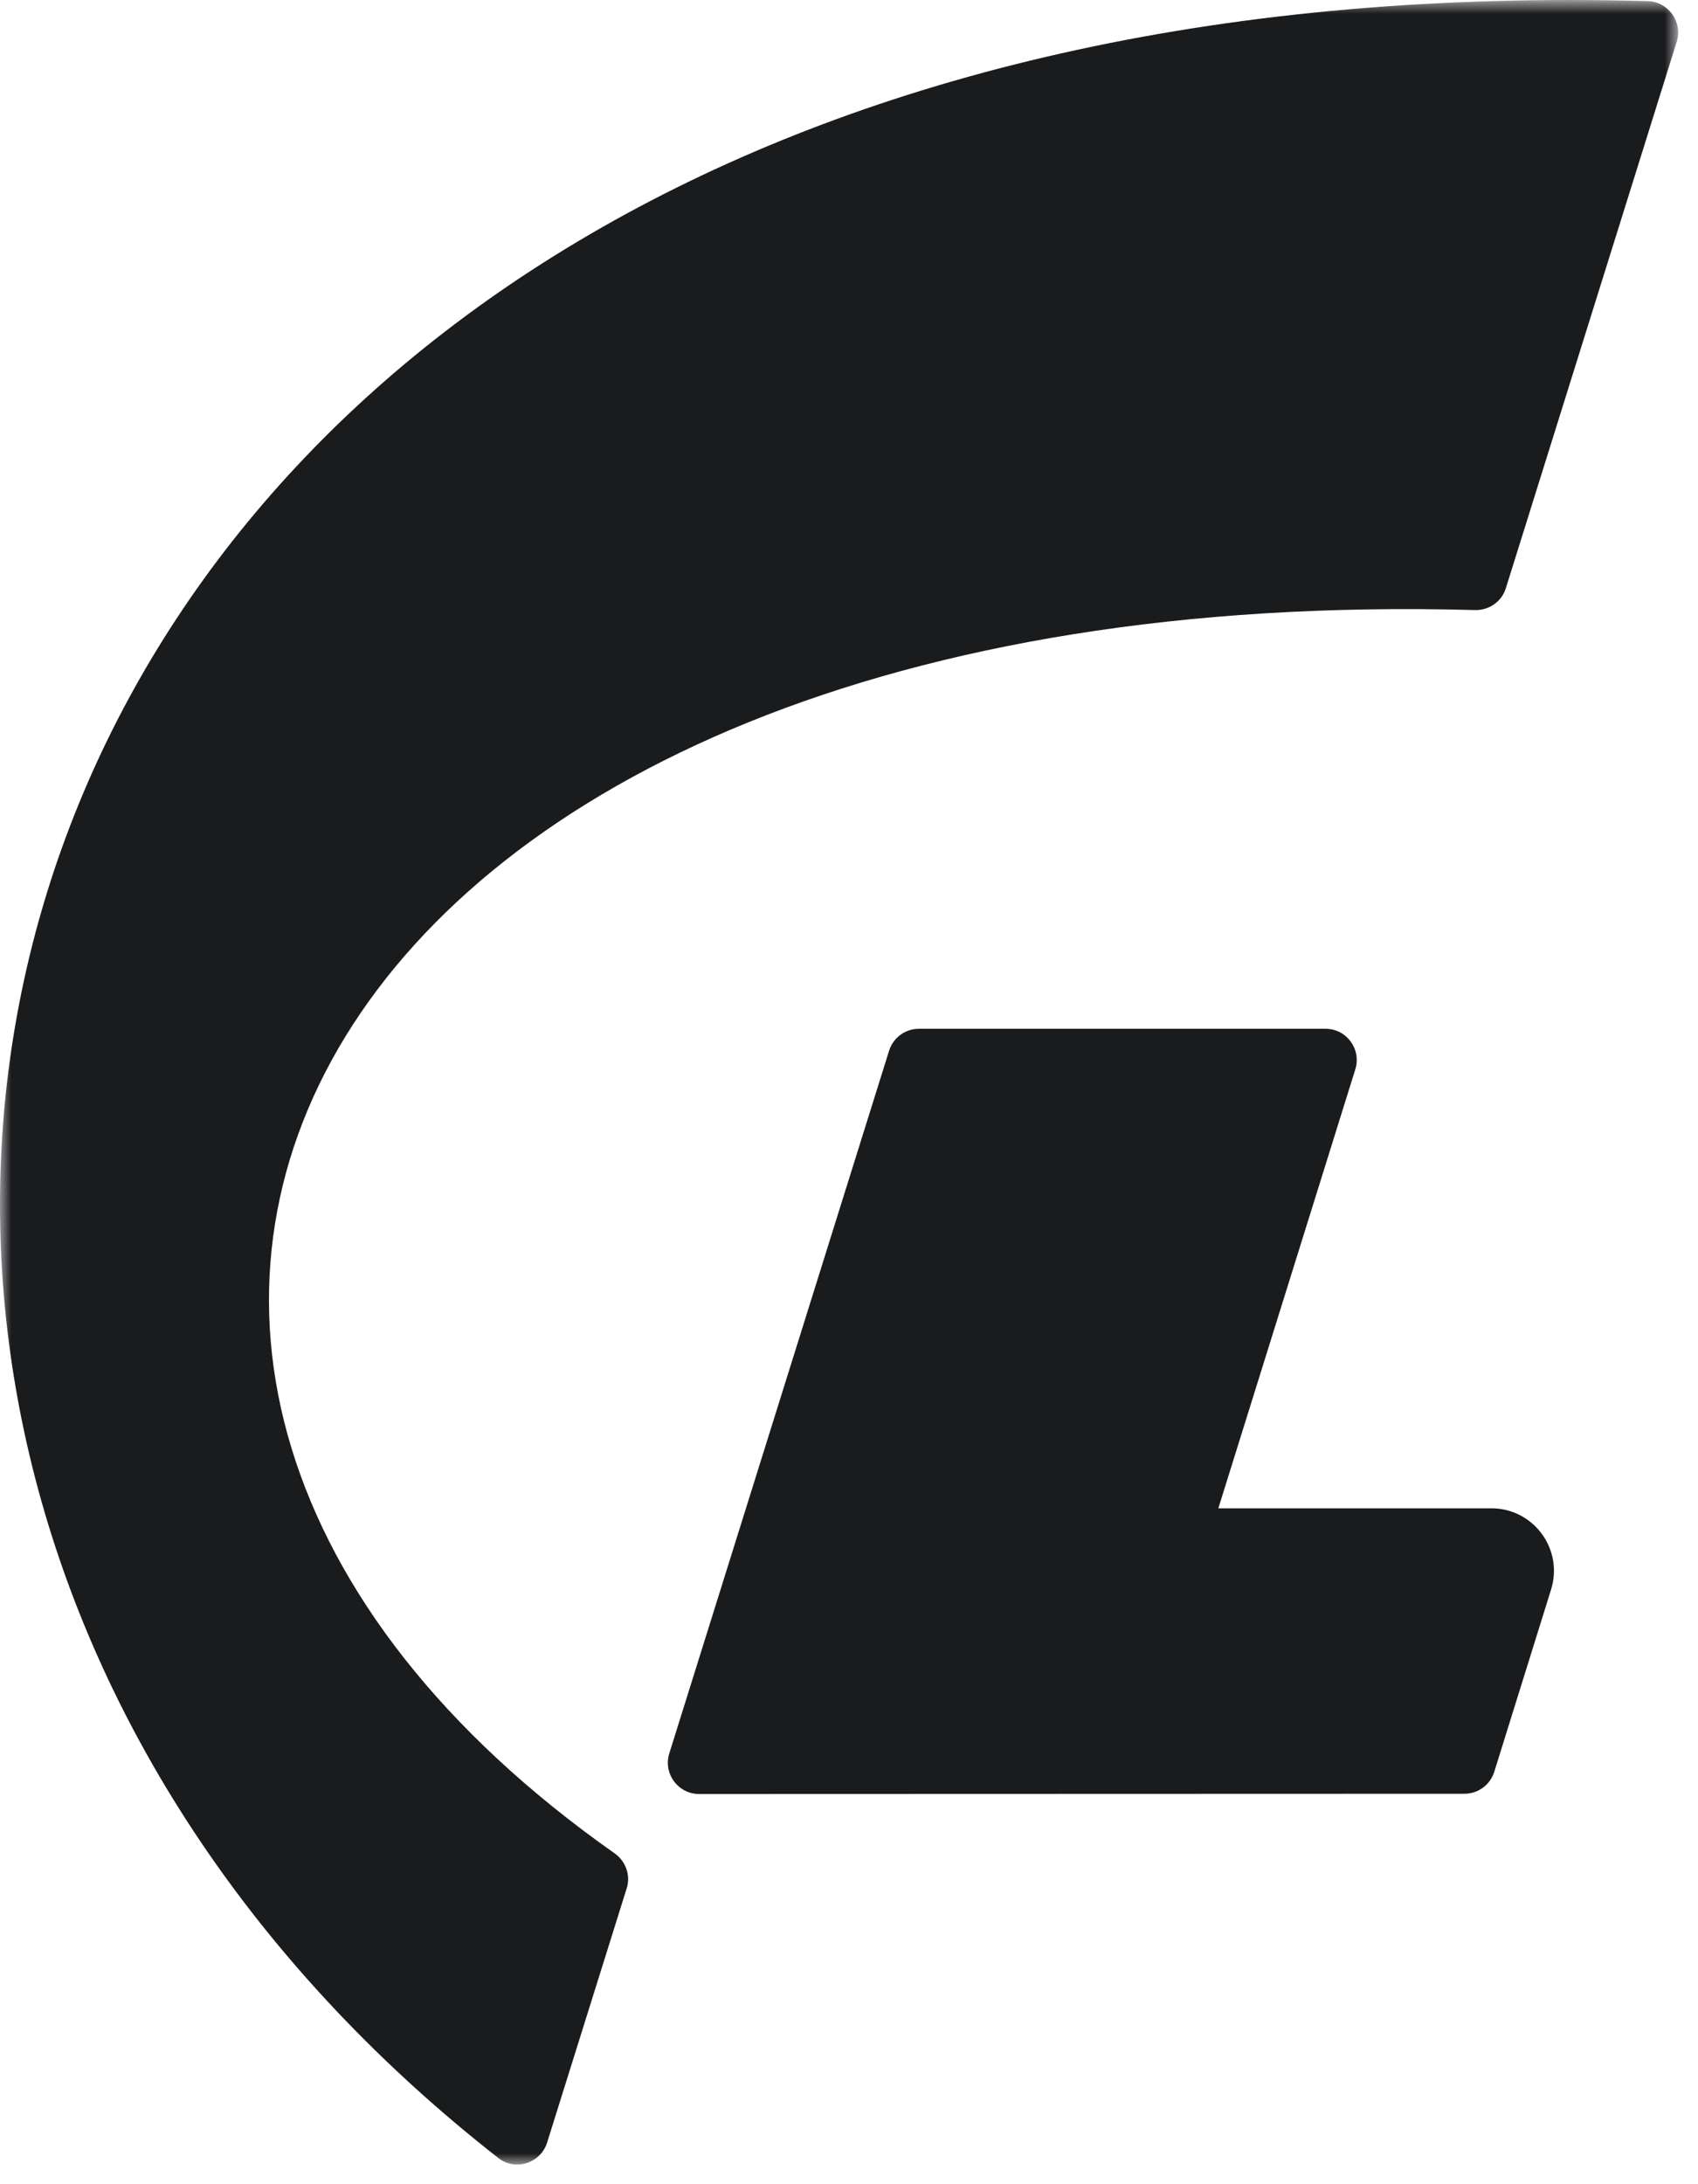 <svg height="99" viewBox="0 0 77 99" width="77" xmlns="http://www.w3.org/2000/svg" xmlns:xlink="http://www.w3.org/1999/xlink"><mask id="a" fill="#fff"><path d="m0 .891h76.099v98.109h-76.099z" fill="#fff" fill-rule="evenodd"/></mask><g fill="#1a1b1d" fill-rule="evenodd" transform="translate(0 -1)"><path d="m76.034 2.786-7.749 24.77c-.189.604-.763 1.004-1.396.986-53.106-1.458-70.487 34.216-39.017 56.354.505.356.733.994.548 1.582l-3.609 11.523c-.293.937-1.437 1.31-2.211.705-43.04-33.663-24.032-99.9 52.124-97.764.937.026 1.589.949 1.31 1.844" mask="url(#a)" transform="translate(0 .109)"/><path d="m41.671 47.63h18.437c.956 0 1.637.927 1.352 1.839l-6.212 19.897 12.383-.001c1.912 0 3.275 1.854 2.707 3.679l-2.577 8.264c-.185.592-.733.995-1.353.995l-34.704.011c-.957.001-1.639-.927-1.353-1.84l9.967-31.85c.186-.592.734-.994 1.353-.994"/></g></svg>